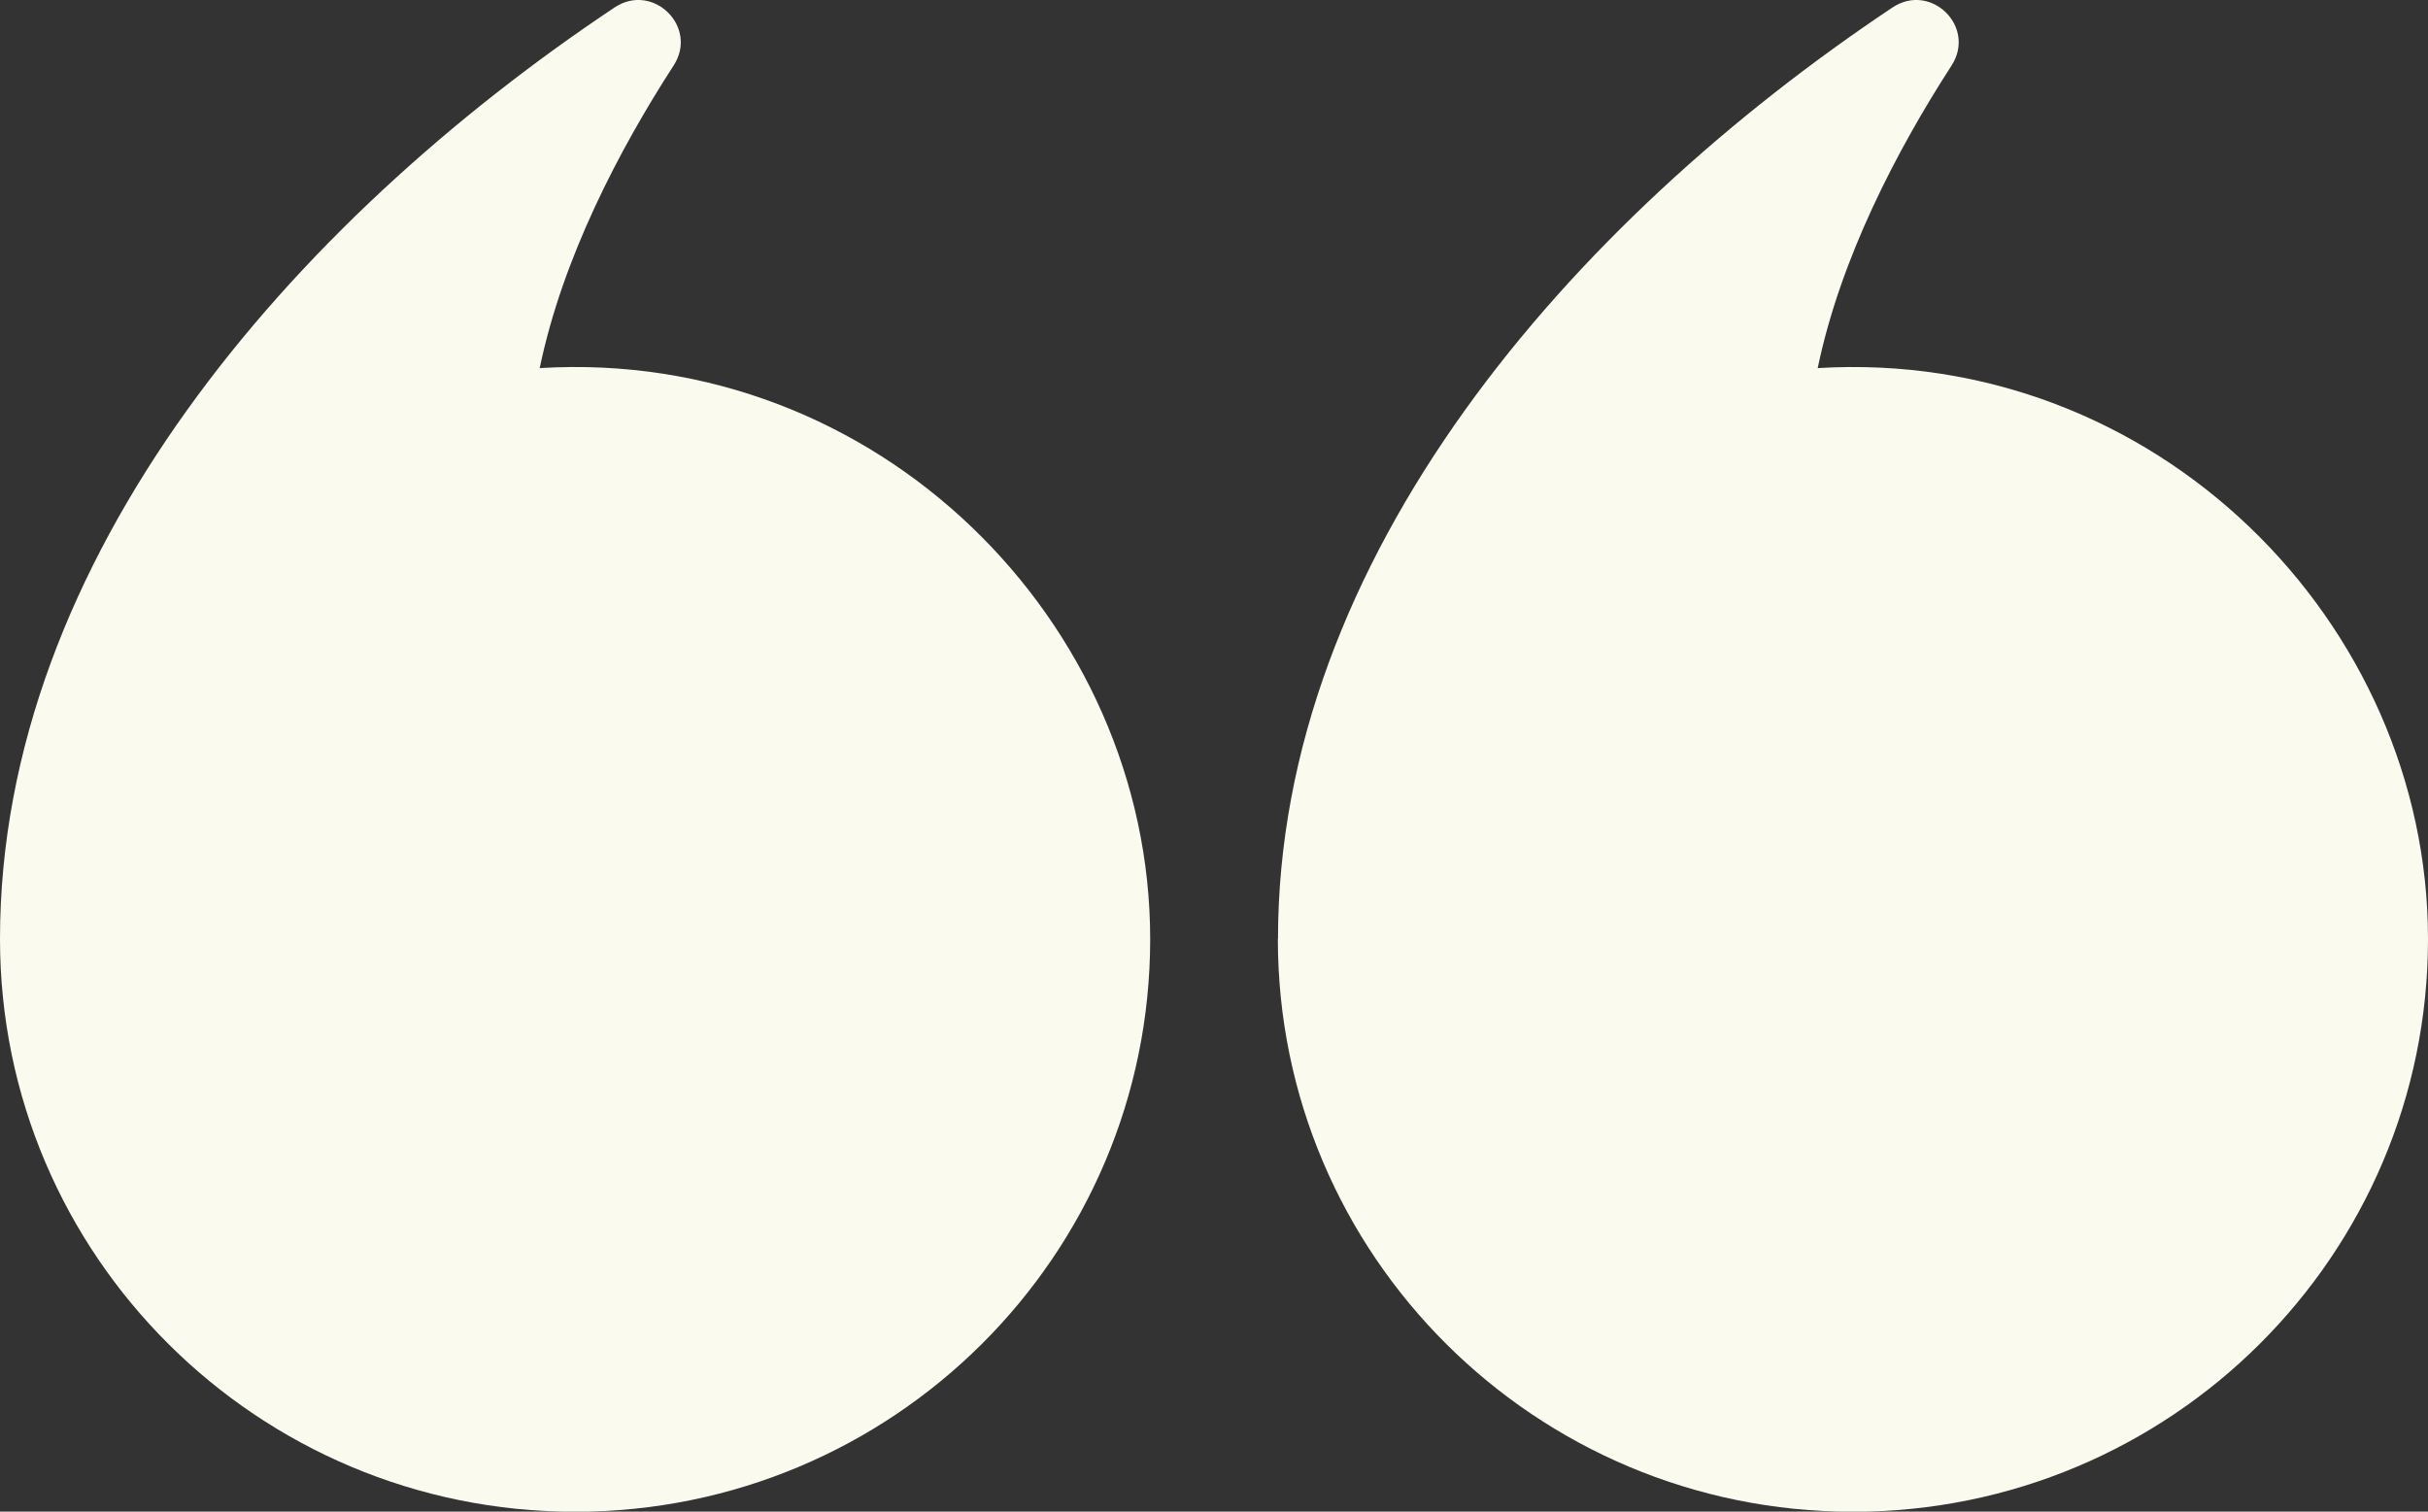 <svg width="53" height="33" viewBox="0 0 53 33" fill="none" xmlns="http://www.w3.org/2000/svg">
<rect x="0" y="0" width="53" height="33" fill="#333333" stroke="none"/>
<g clip-path="url(#clip0_351_178)">
<path d="M27.894 20.5C27.894 27.404 33.512 33.003 40.447 33.003C47.382 33.003 53 27.407 53 20.5C53 13.593 47.064 7.589 39.678 8.036C40.175 5.639 41.406 3.278 42.601 1.429C43.145 0.584 42.15 -0.394 41.311 0.163C34.285 4.85 27.897 12.174 27.897 20.497L27.894 20.5Z" fill="#FAFBEE"/>
<path d="M0 20.5C0 27.404 5.619 33.003 12.553 33.003C19.488 33.003 25.107 27.407 25.107 20.5C25.107 13.593 19.167 7.586 11.781 8.036C12.278 5.639 13.509 3.278 14.705 1.429C15.251 0.584 14.253 -0.394 13.415 0.163C6.388 4.85 0 12.177 0 20.5Z" fill="#FAFBEE"/>
</g>
<defs>
<clipPath id="clip0_351_178">
<rect width="53" height="33" fill="white"/>
</clipPath>
</defs>
</svg>
